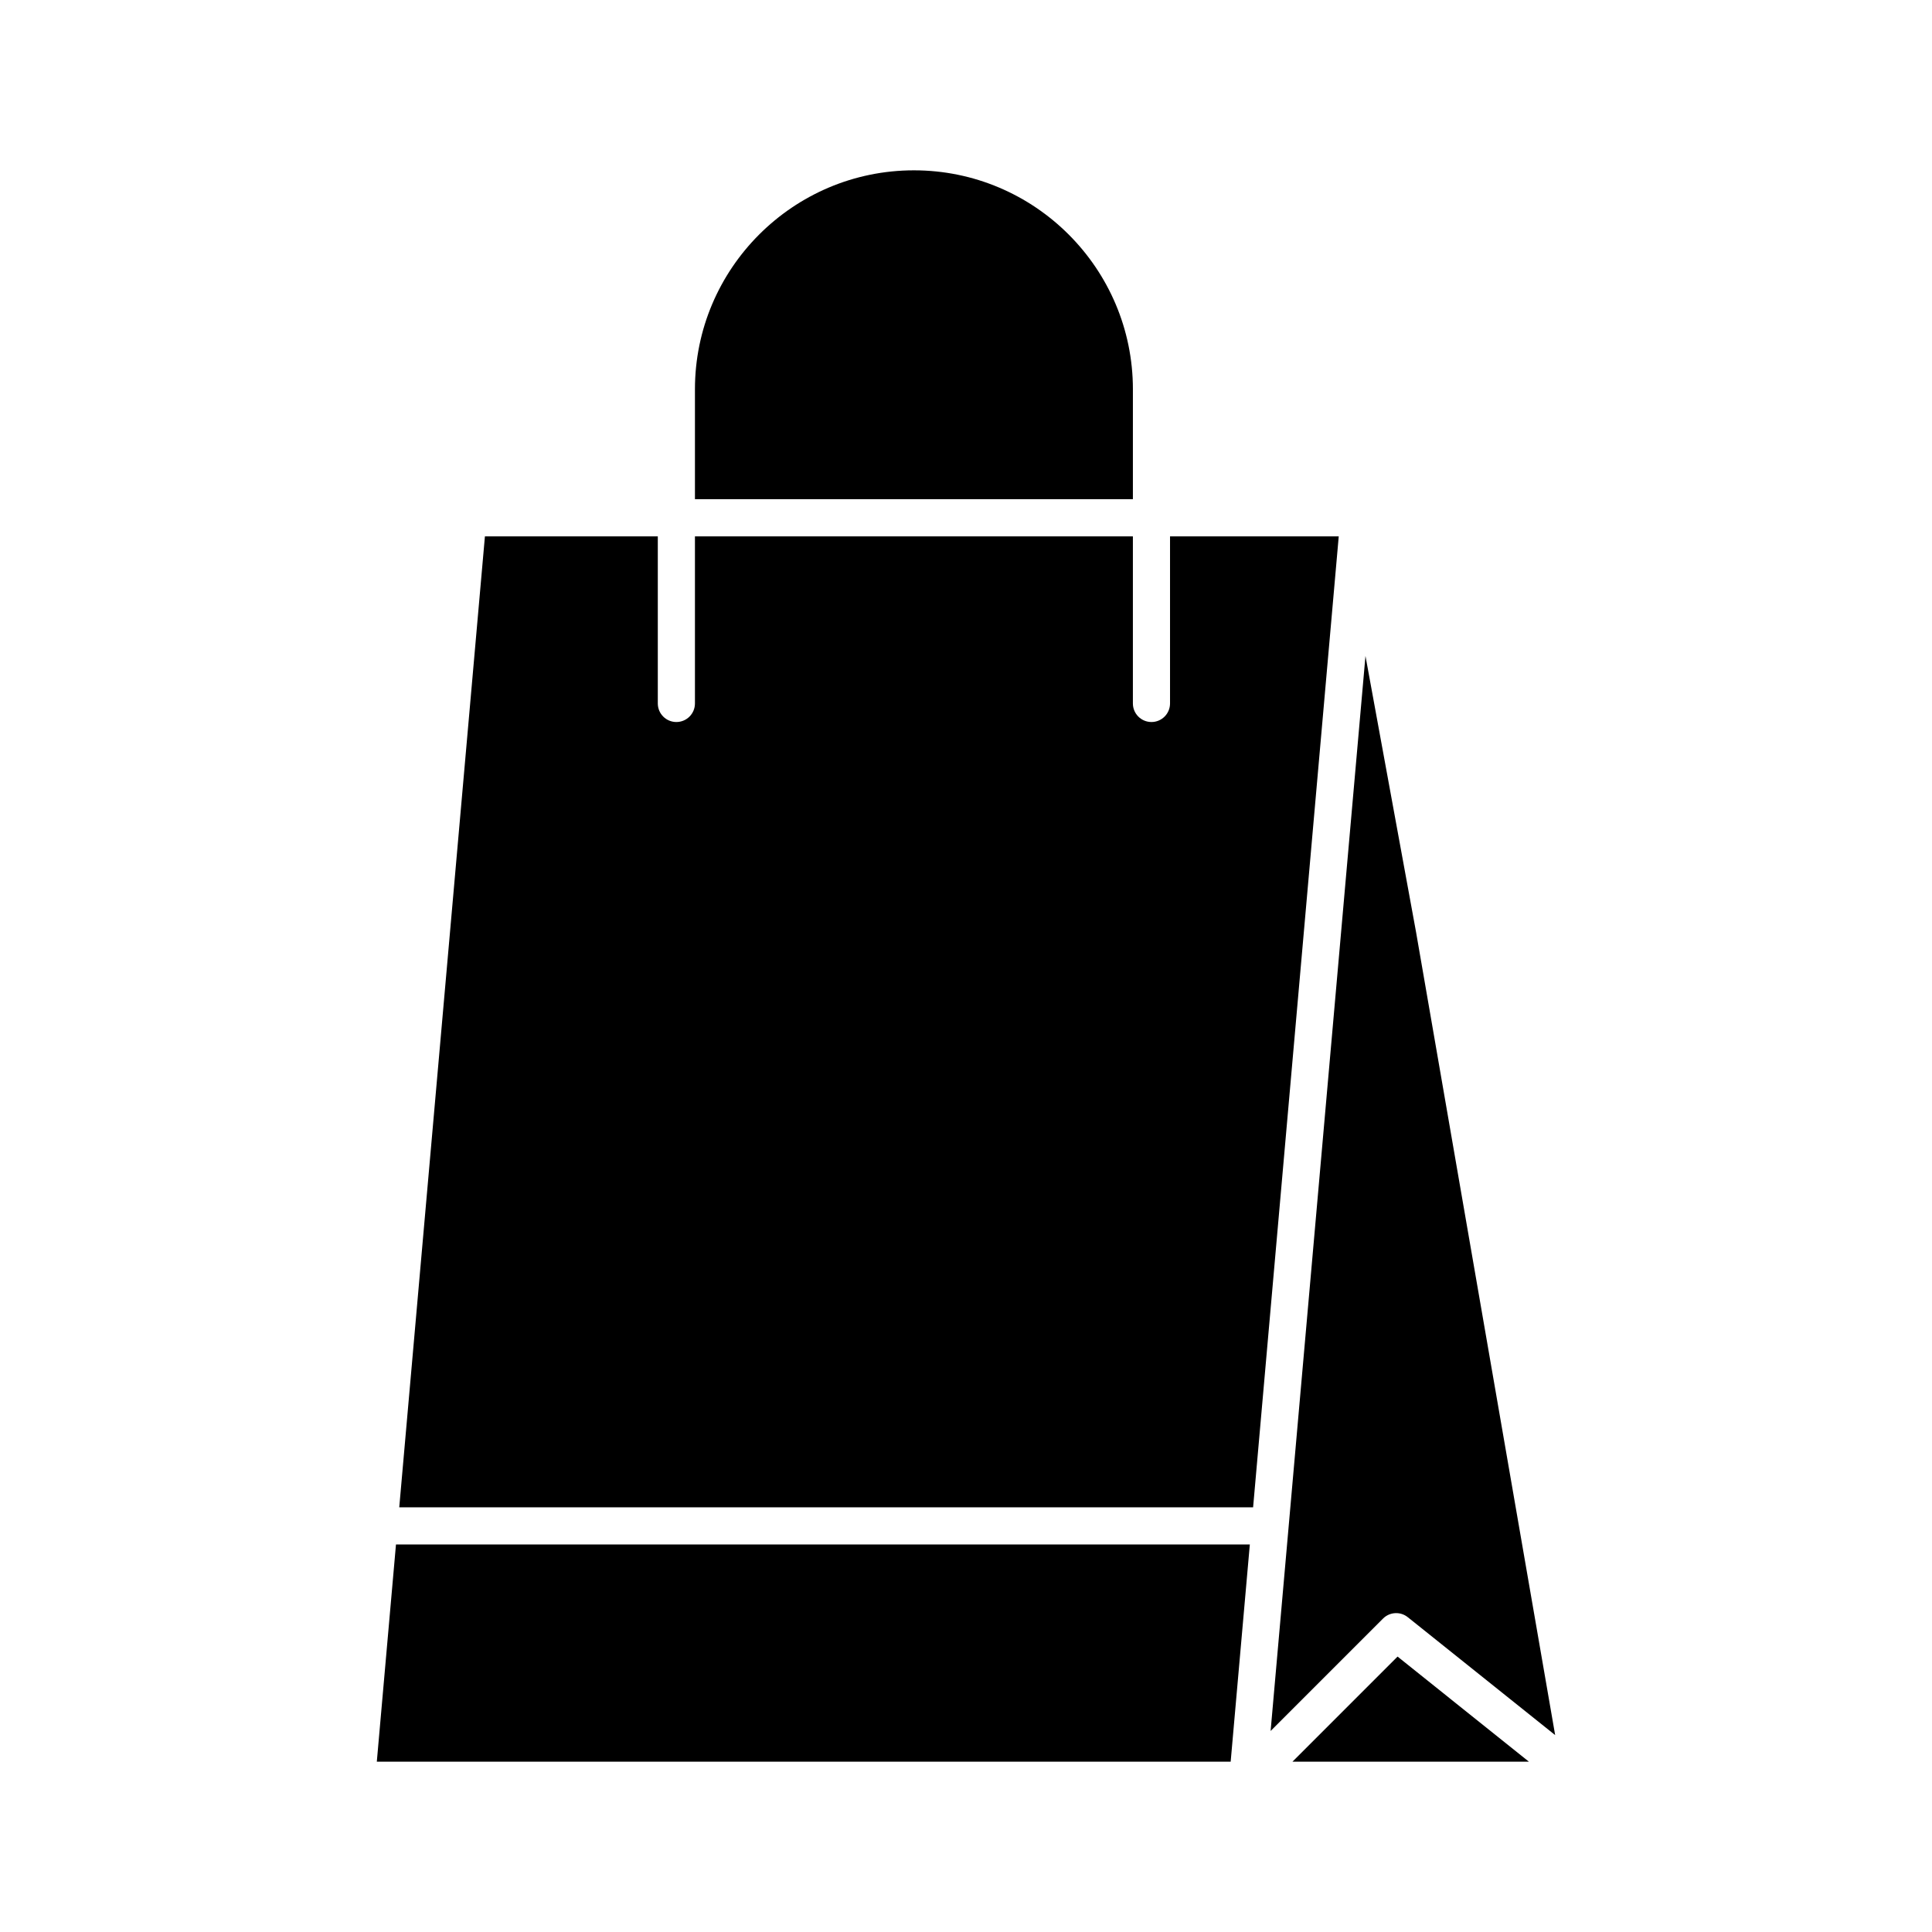 <?xml version="1.0" encoding="UTF-8"?>
<!-- Uploaded to: SVG Repo, www.svgrepo.com, Generator: SVG Repo Mixer Tools -->
<svg fill="#000000" width="800px" height="800px" version="1.1" viewBox="144 144 512 512" xmlns="http://www.w3.org/2000/svg">
 <g>
  <path d="m243.86 610.86h226.28l5.078-57.562h-226.28z"/>
  <path d="m486.52 610.86h62.656l-34.809-27.848z"/>
  <path d="m444.23 247.17c0-32-26.031-58.031-58.031-58.031s-58.031 26.035-58.031 58.031v29.121h116.06z"/>
  <path d="m454.07 286.14v44.281c0 2.719-2.203 4.922-4.922 4.922s-4.922-2.203-4.922-4.922v-44.281h-116.06v44.281c0 2.719-2.203 4.922-4.922 4.922s-4.922-2.203-4.922-4.922v-44.281h-45.816l-22.703 257.32h226.28l22.695-257.32z"/>
  <path d="m517.07 572.57 39.062 31.25-36.852-212.74-13.418-73.246-24.367 276.14-0.77 8.754 29.789-29.789c1.777-1.777 4.602-1.934 6.555-0.367z"/>
 </g>
</svg>